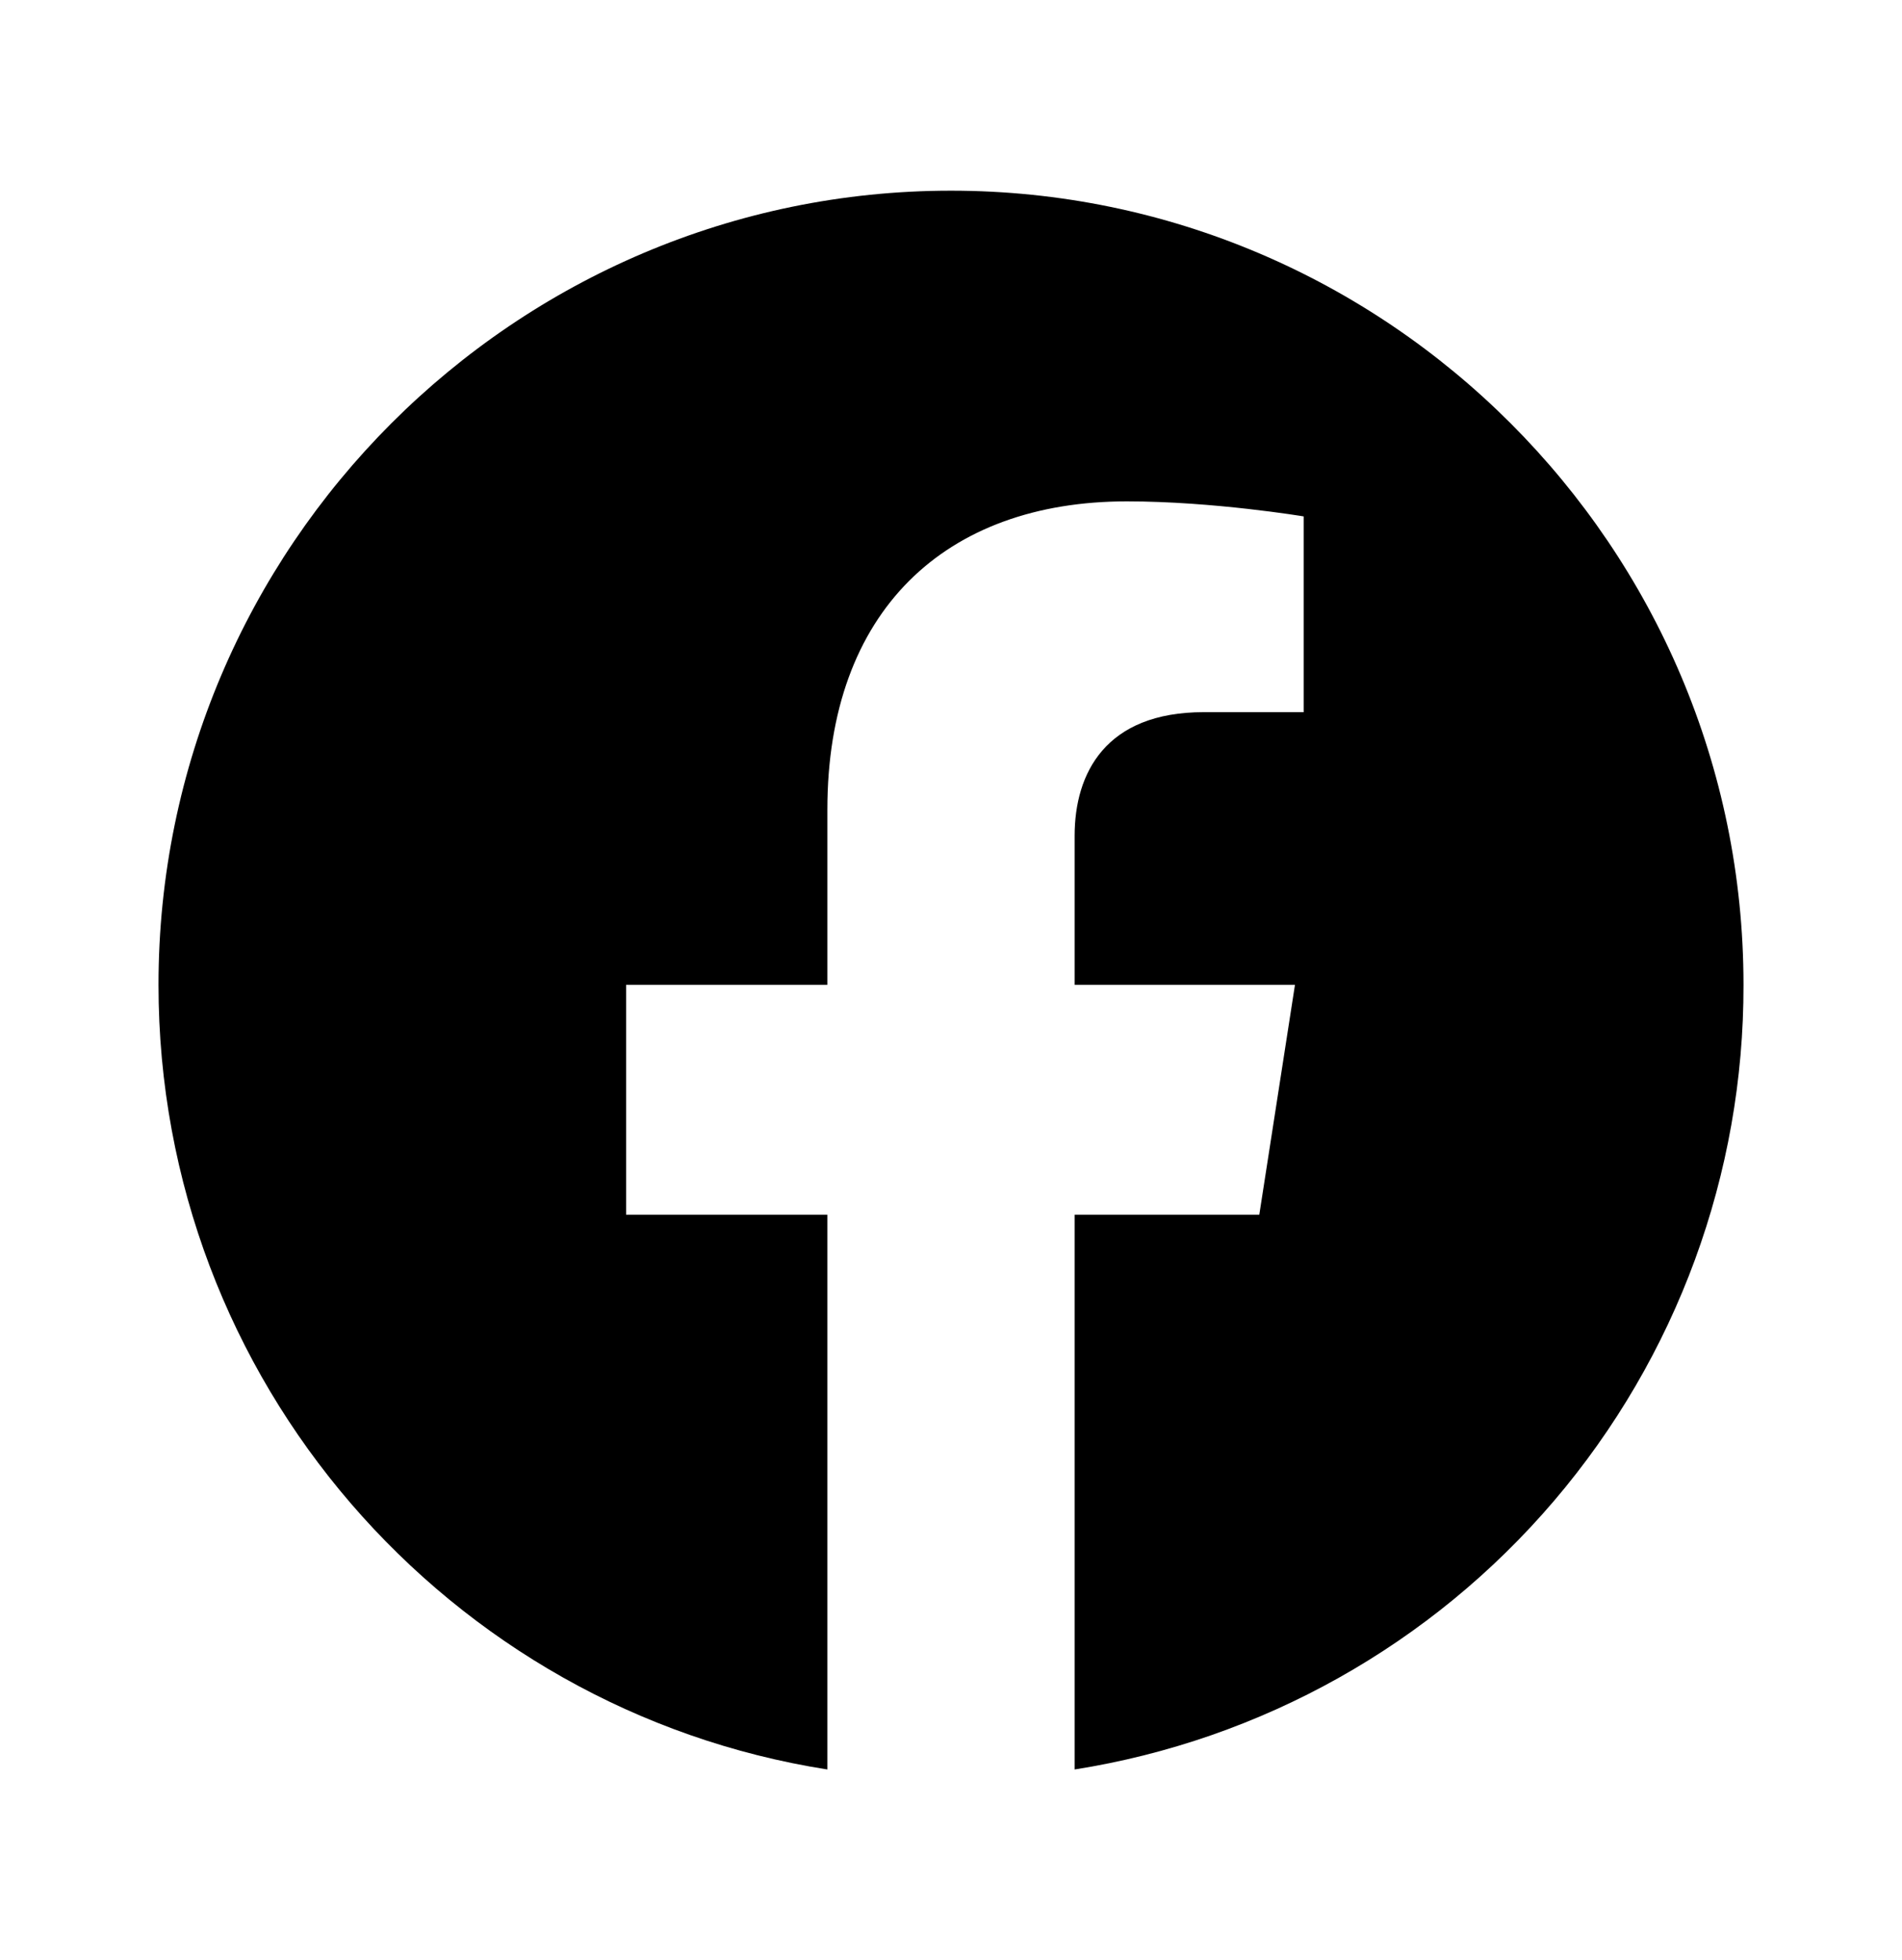 <svg width="33" height="34" viewBox="0 0 33 34" fill="none" xmlns="http://www.w3.org/2000/svg">
<g clip-path="url(#clip0_322_1833)">
<path d="M16.5 3.308C8.938 3.308 2.75 9.481 2.75 17.085C2.75 23.96 7.782 29.666 14.355 30.698V21.073H10.863V17.085H14.355V14.046C14.355 10.595 16.404 8.698 19.552 8.698C21.051 8.698 22.619 8.959 22.619 8.959V12.355H20.886C19.181 12.355 18.645 13.414 18.645 14.5V17.085H22.468L21.849 21.073H18.645V30.698C21.885 30.186 24.835 28.533 26.964 26.036C29.092 23.54 30.257 20.365 30.25 17.085C30.25 9.481 24.062 3.308 16.5 3.308Z" fill="black"/>
</g>
<defs>
<clipPath id="clip0_322_1833">
<rect width="33" height="33" fill="white" transform="translate(0 0.502)"/>
</clipPath>
</defs>
</svg>
